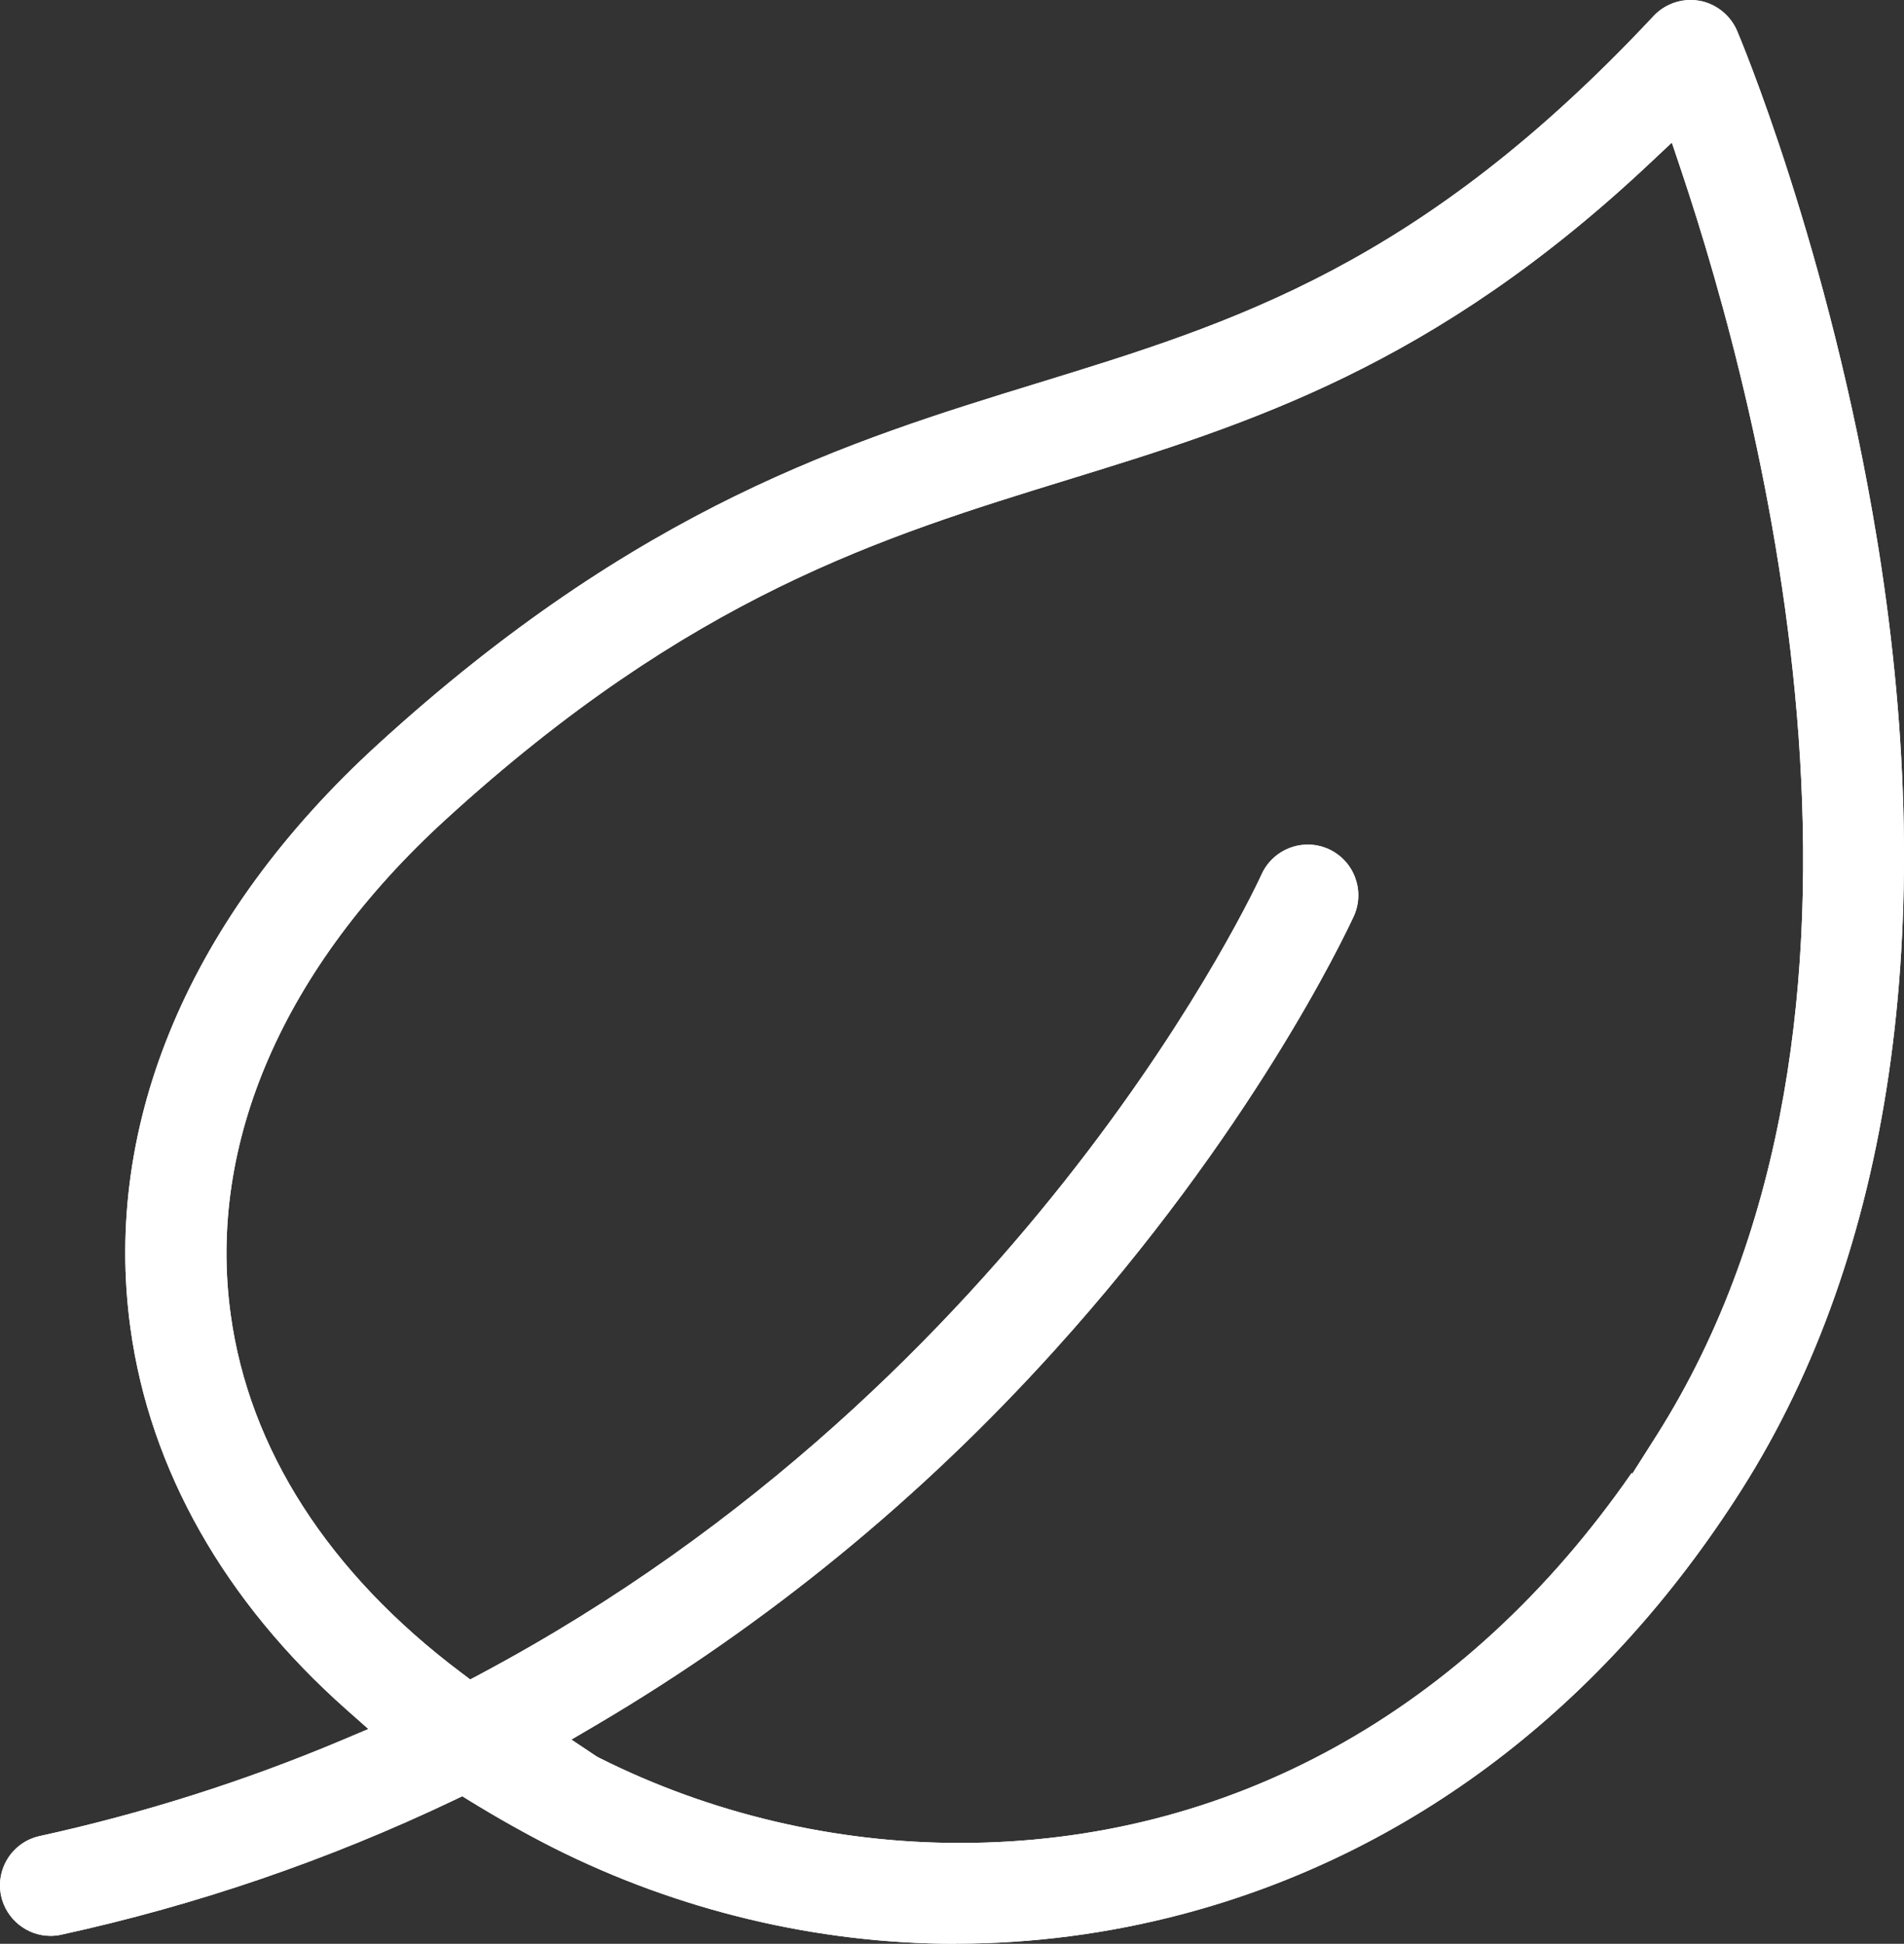 <?xml version="1.0" encoding="UTF-8"?>
<svg id="Calque_2" data-name="Calque 2" xmlns="http://www.w3.org/2000/svg" viewBox="0 0 180.112 183.91">
  <rect x="0" y="0" width="180.112" height="183.91" fill="#333333" stroke="none"/>
  <defs>
    <style>
      .cls-1 {
        fill: #fff;
      }
    </style>
  </defs>
  <g id="Calque_1-2" data-name="Calque 1">
    <path class="cls-1" d="M90.4,183.91c-13.1,0-26.25-3.14-38.05-9.08-2.64-1.34-5.27-2.82-7.81-4.38l-.81-.5-.86.41c-11.84,5.64-24.32,9.91-37.08,12.69-.34.08-.67.11-1.02.11-2.22,0-4.18-1.58-4.66-3.76-.56-2.57,1.07-5.12,3.64-5.68,9.76-2.14,19.36-5.18,28.54-9.05l2.56-1.08-2.08-1.84c-11.53-10.22-18.59-22.7-20.43-36.08-2.67-19.39,5.63-38.99,23.36-55.2,24.73-22.61,44.77-28.78,62.46-34.22,18.61-5.72,36.19-11.12,58.27-34.74.9-.96,2.18-1.51,3.49-1.51.28,0,.56.02.84.07,1.57.28,2.93,1.37,3.56,2.84.09.21,8.73,20.52,13.24,48.13l.17,1.04c5.66,35.81,1.19,66.51-12.95,88.82-13.04,20.58-31.33,34.49-52.9,40.2-7.03,1.86-14.26,2.8-21.47,2.8l-.01.01ZM123.72,79.91c.67,0,1.33.14,1.95.42,2.4,1.08,3.48,3.91,2.41,6.32-.95,2.05-9.71,20.51-28.32,41.1-12.69,14.06-27.27,25.98-43.31,35.43l-2.4,1.41,2.32,1.55c.13.08.21.13.3.17,10.48,5.27,22.28,8.06,34.12,8.06,25.46,0,47.89-12.4,63.57-35.02l.03.12,2.32-3.66c25.07-39.58,9.97-96.91,2.31-119.73l-.87-2.59-1.99,1.87c-20.53,19.35-38.1,24.77-55.1,30.01-17.6,5.42-35.73,11-58.88,32.15-15.36,14.03-22.59,30.66-20.36,46.84,1.74,12.75,9.27,24.46,21.77,33.87l.89.67.98-.52c51.99-27.71,73.66-75.17,73.88-75.65.77-1.71,2.48-2.82,4.37-2.82l.01-0Z"/>
    <path class="cls-1" d="M90.4,183.91c-13.1,0-26.25-3.14-38.05-9.08-2.64-1.34-5.27-2.82-7.81-4.38l-.81-.5-.86.41c-11.84,5.64-24.32,9.91-37.08,12.69-.34.08-.67.11-1.02.11-2.22,0-4.18-1.58-4.66-3.76-.56-2.57,1.07-5.12,3.64-5.68,9.76-2.14,19.36-5.18,28.54-9.05l2.56-1.08-2.08-1.84c-11.53-10.22-18.59-22.7-20.43-36.08-2.67-19.39,5.63-38.99,23.36-55.2,24.73-22.61,44.77-28.78,62.46-34.22,18.61-5.72,36.19-11.12,58.27-34.74.9-.96,2.18-1.51,3.49-1.51.28,0,.56.02.84.07,1.57.28,2.93,1.37,3.56,2.84.09.21,8.73,20.52,13.24,48.13l.17,1.04c5.66,35.81,1.19,66.51-12.95,88.82-13.04,20.58-31.33,34.49-52.9,40.2-7.03,1.86-14.26,2.8-21.47,2.8l-.01.01ZM123.72,79.91c.67,0,1.33.14,1.95.42,2.4,1.08,3.48,3.91,2.41,6.32-.95,2.05-9.71,20.51-28.32,41.1-12.69,14.06-27.27,25.98-43.31,35.43l-2.4,1.41,2.32,1.55c.13.08.21.13.3.17,10.48,5.27,22.28,8.06,34.12,8.06,25.46,0,47.89-12.4,63.57-35.02l.03.12,2.32-3.66c25.07-39.58,9.97-96.91,2.31-119.73l-.87-2.59-1.99,1.87c-20.53,19.35-38.1,24.77-55.1,30.01-17.6,5.42-35.73,11-58.88,32.15-15.36,14.03-22.59,30.66-20.36,46.84,1.74,12.75,9.27,24.46,21.77,33.87l.89.67.98-.52c51.99-27.71,73.66-75.17,73.88-75.65.77-1.71,2.48-2.82,4.37-2.82l.01-0Z"/>
  </g>
</svg>